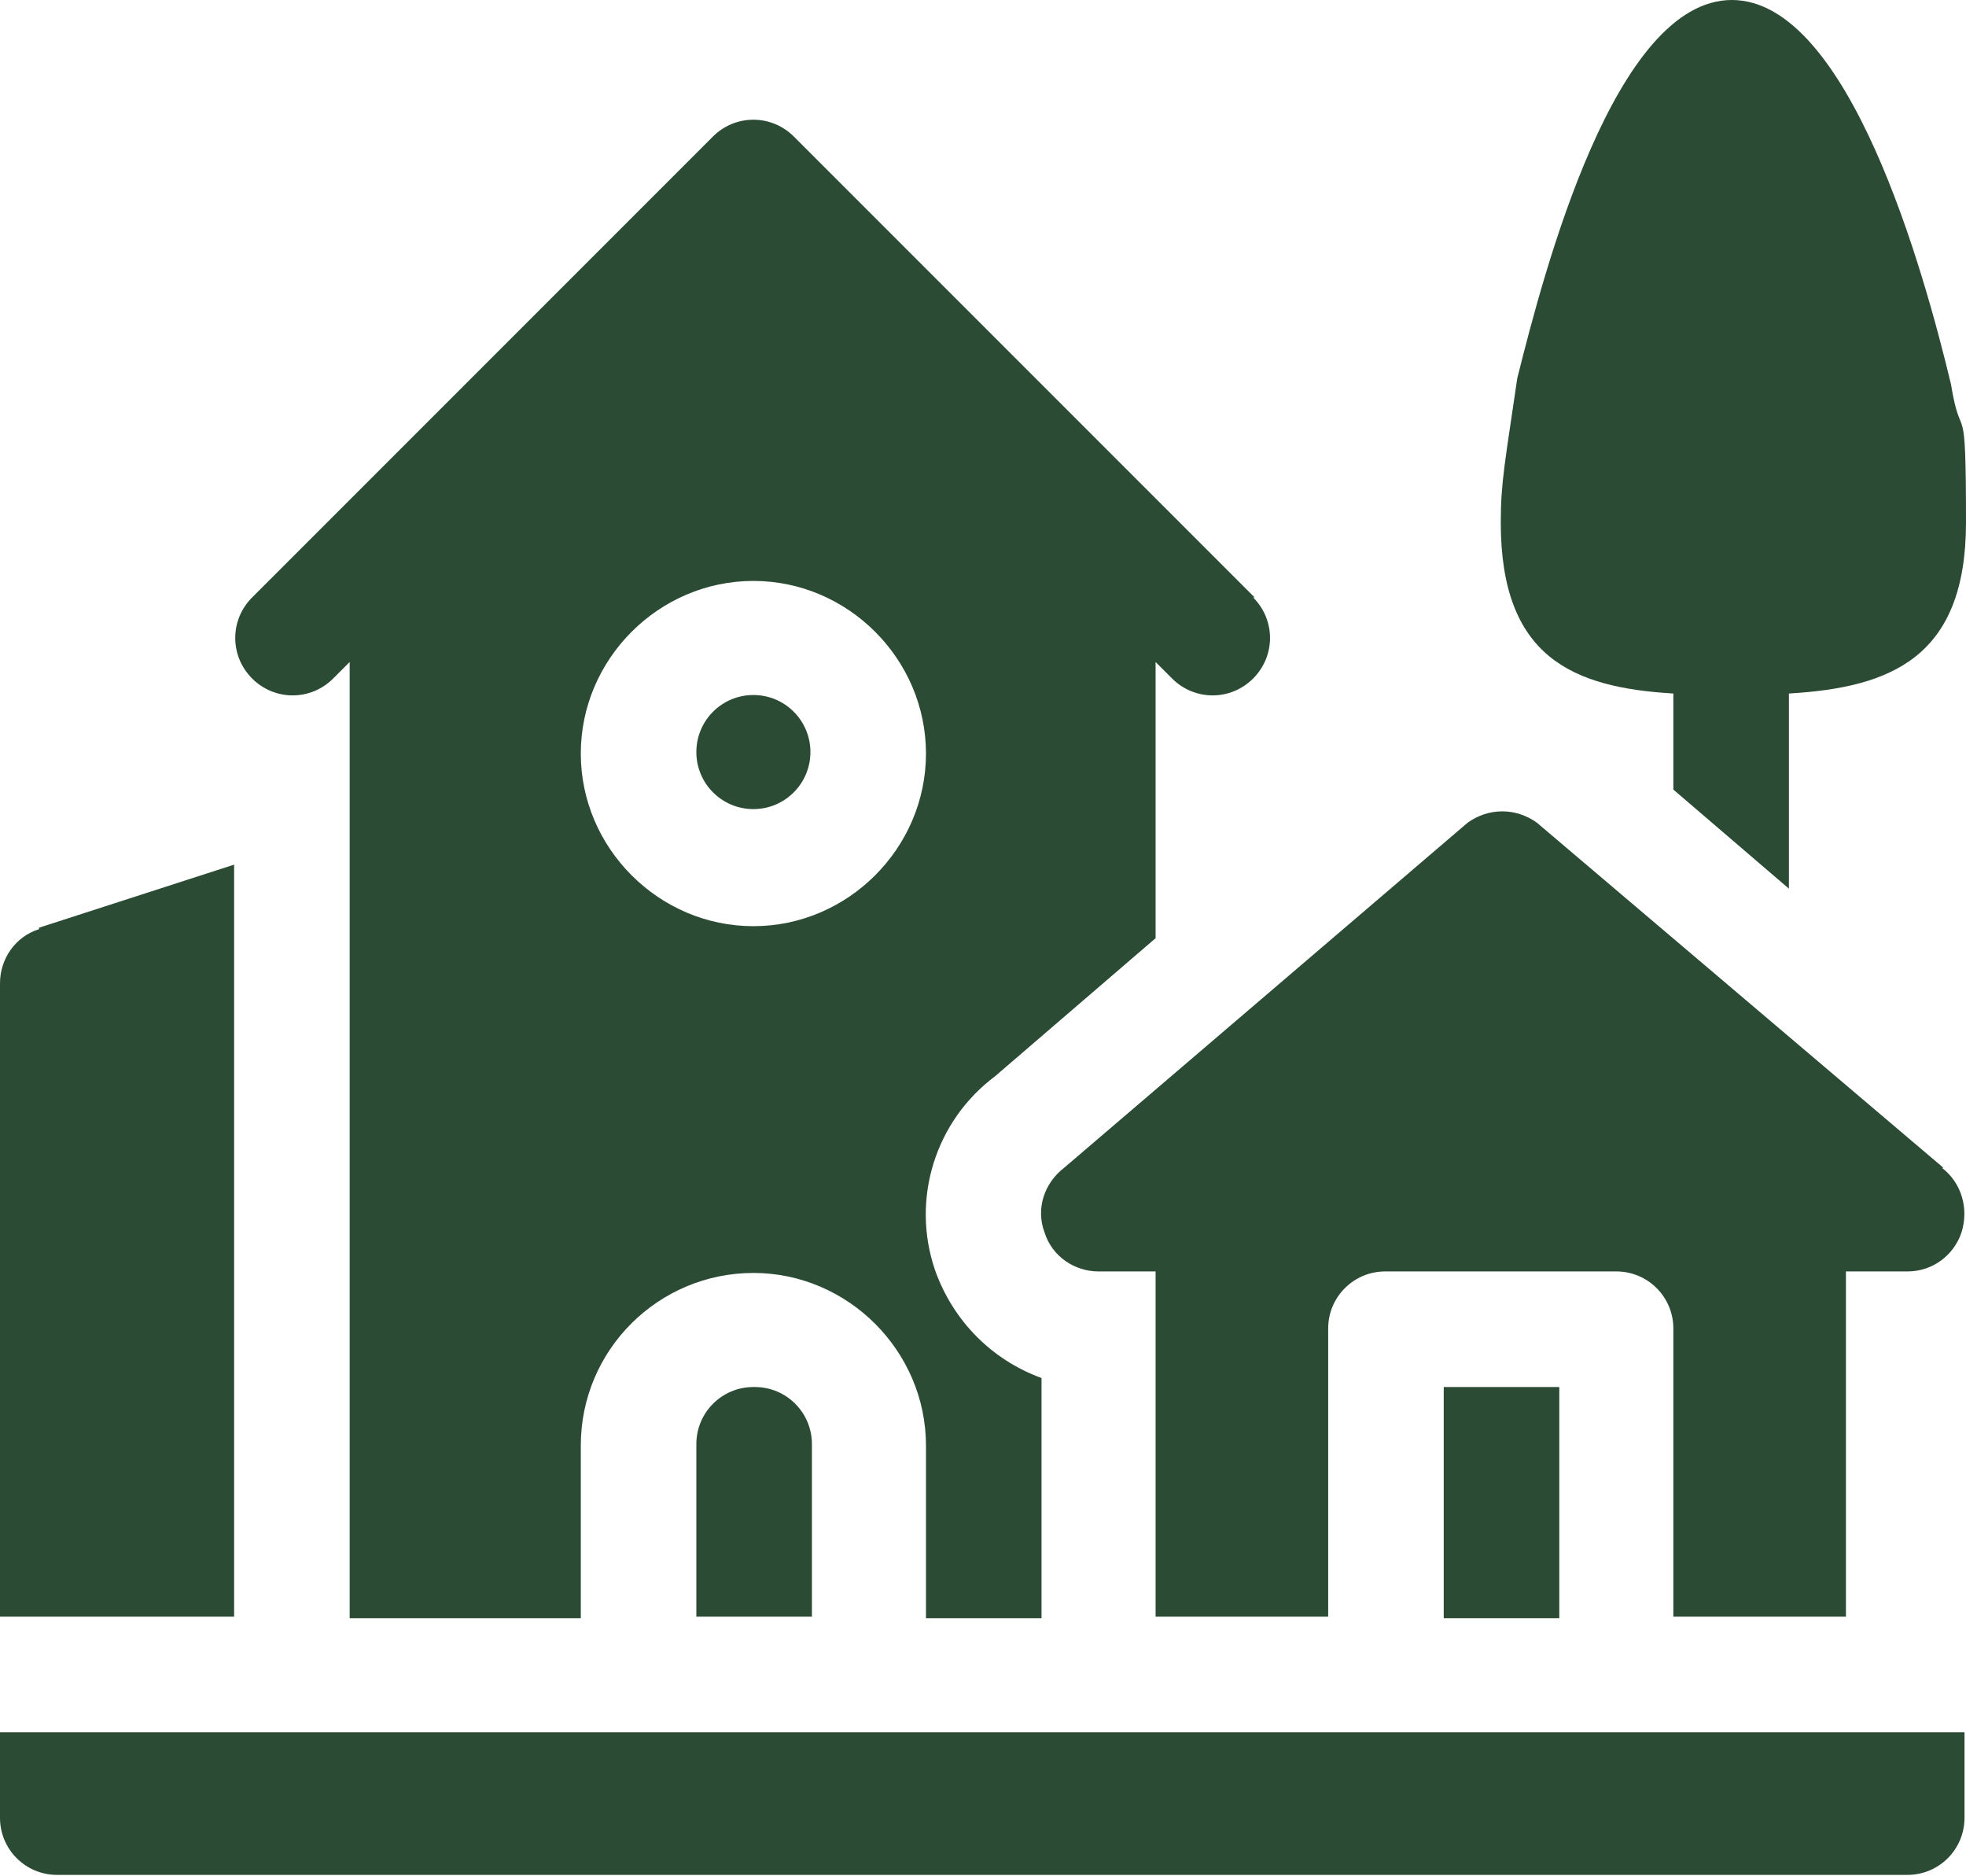 <svg xmlns="http://www.w3.org/2000/svg" xmlns:xlink="http://www.w3.org/1999/xlink" id="Layer_1" viewBox="0 0 131 125"><defs><style>      .st0 {        fill: none;      }      .st1 {        fill: #2b4b34;      }      .st2 {        clip-path: url(#clippath);      }    </style><clipPath id="clippath"><rect class="st0" width="131" height="125"></rect></clipPath></defs><g class="st2"><g><path class="st1" d="M50.2,46.3c-2.1,0-3.8,1.7-3.8,3.8s1.7,3.8,3.8,3.8,3.8-1.7,3.8-3.8-1.7-3.8-3.8-3.8Z"></path><path class="st1" d="M50.2,92.4c-2.1,0-3.8,1.7-3.8,3.8v11.5h7.7v-11.5c0-2.1-1.7-3.8-3.8-3.8h0Z"></path><path class="st1" d="M0,115.4v5.7c0,2.1,1.7,3.8,3.8,3.8h123.3c2.1,0,3.8-1.7,3.8-3.8v-5.7H0Z"></path><path class="st1" d="M103.9,92.4h-7.7v15.4h7.7v-15.4Z"></path><path class="st1" d="M129.5,77.8l-27.1-23c-1.4-1-3.2-1-4.6,0l-26.9,23c-1.3,1-1.9,2.7-1.3,4.3.5,1.6,2,2.6,3.6,2.6h3.8v23h11.5v-19.2c0-2.1,1.7-3.8,3.8-3.8h15.4c2.1,0,3.8,1.7,3.8,3.8v19.2h11.5v-23h4.1c1.7,0,3.1-1.1,3.6-2.6.5-1.6,0-3.3-1.3-4.3h0Z"></path><path class="st1" d="M83.6,39.8l-30.7-30.7c-1.5-1.5-3.9-1.5-5.4,0l-30.7,30.7c-1.5,1.5-1.5,3.9,0,5.4,1.5,1.5,3.9,1.5,5.4,0l1.1-1.1v63.7h15.4v-11.5c0-6.4,5.2-11.5,11.5-11.5s11.5,5.2,11.5,11.5v11.5h7.7v-16c-3.3-1.2-5.9-3.8-7.1-7.2-1.6-4.7,0-9.9,4-12.9l10.7-9.2v-18.4l1.1,1.1c1.5,1.5,3.9,1.5,5.4,0,1.5-1.5,1.5-3.9,0-5.4h0ZM50.2,61.7c-6.3,0-11.5-5.2-11.5-11.5s5.2-11.5,11.5-11.5,11.5,5.2,11.5,11.5-5.2,11.5-11.5,11.5Z"></path><path class="st1" d="M130,25.6C128.2,18.1,123.2,0,115.4,0s-12.5,18-14.3,25.2c-.8,5.5-1.1,6.9-1.1,9.6,0,9,4.8,11,11.5,11.4v6.4l7.7,6.6v-13c6.8-.4,11.8-2.4,11.8-11.4s-.3-4.9-1-9.2h0Z"></path><path class="st1" d="M2.6,61.9c-1.6.5-2.6,2-2.6,3.6v42.2h15.6v-50.1l-13,4.2h0Z"></path></g></g></svg>